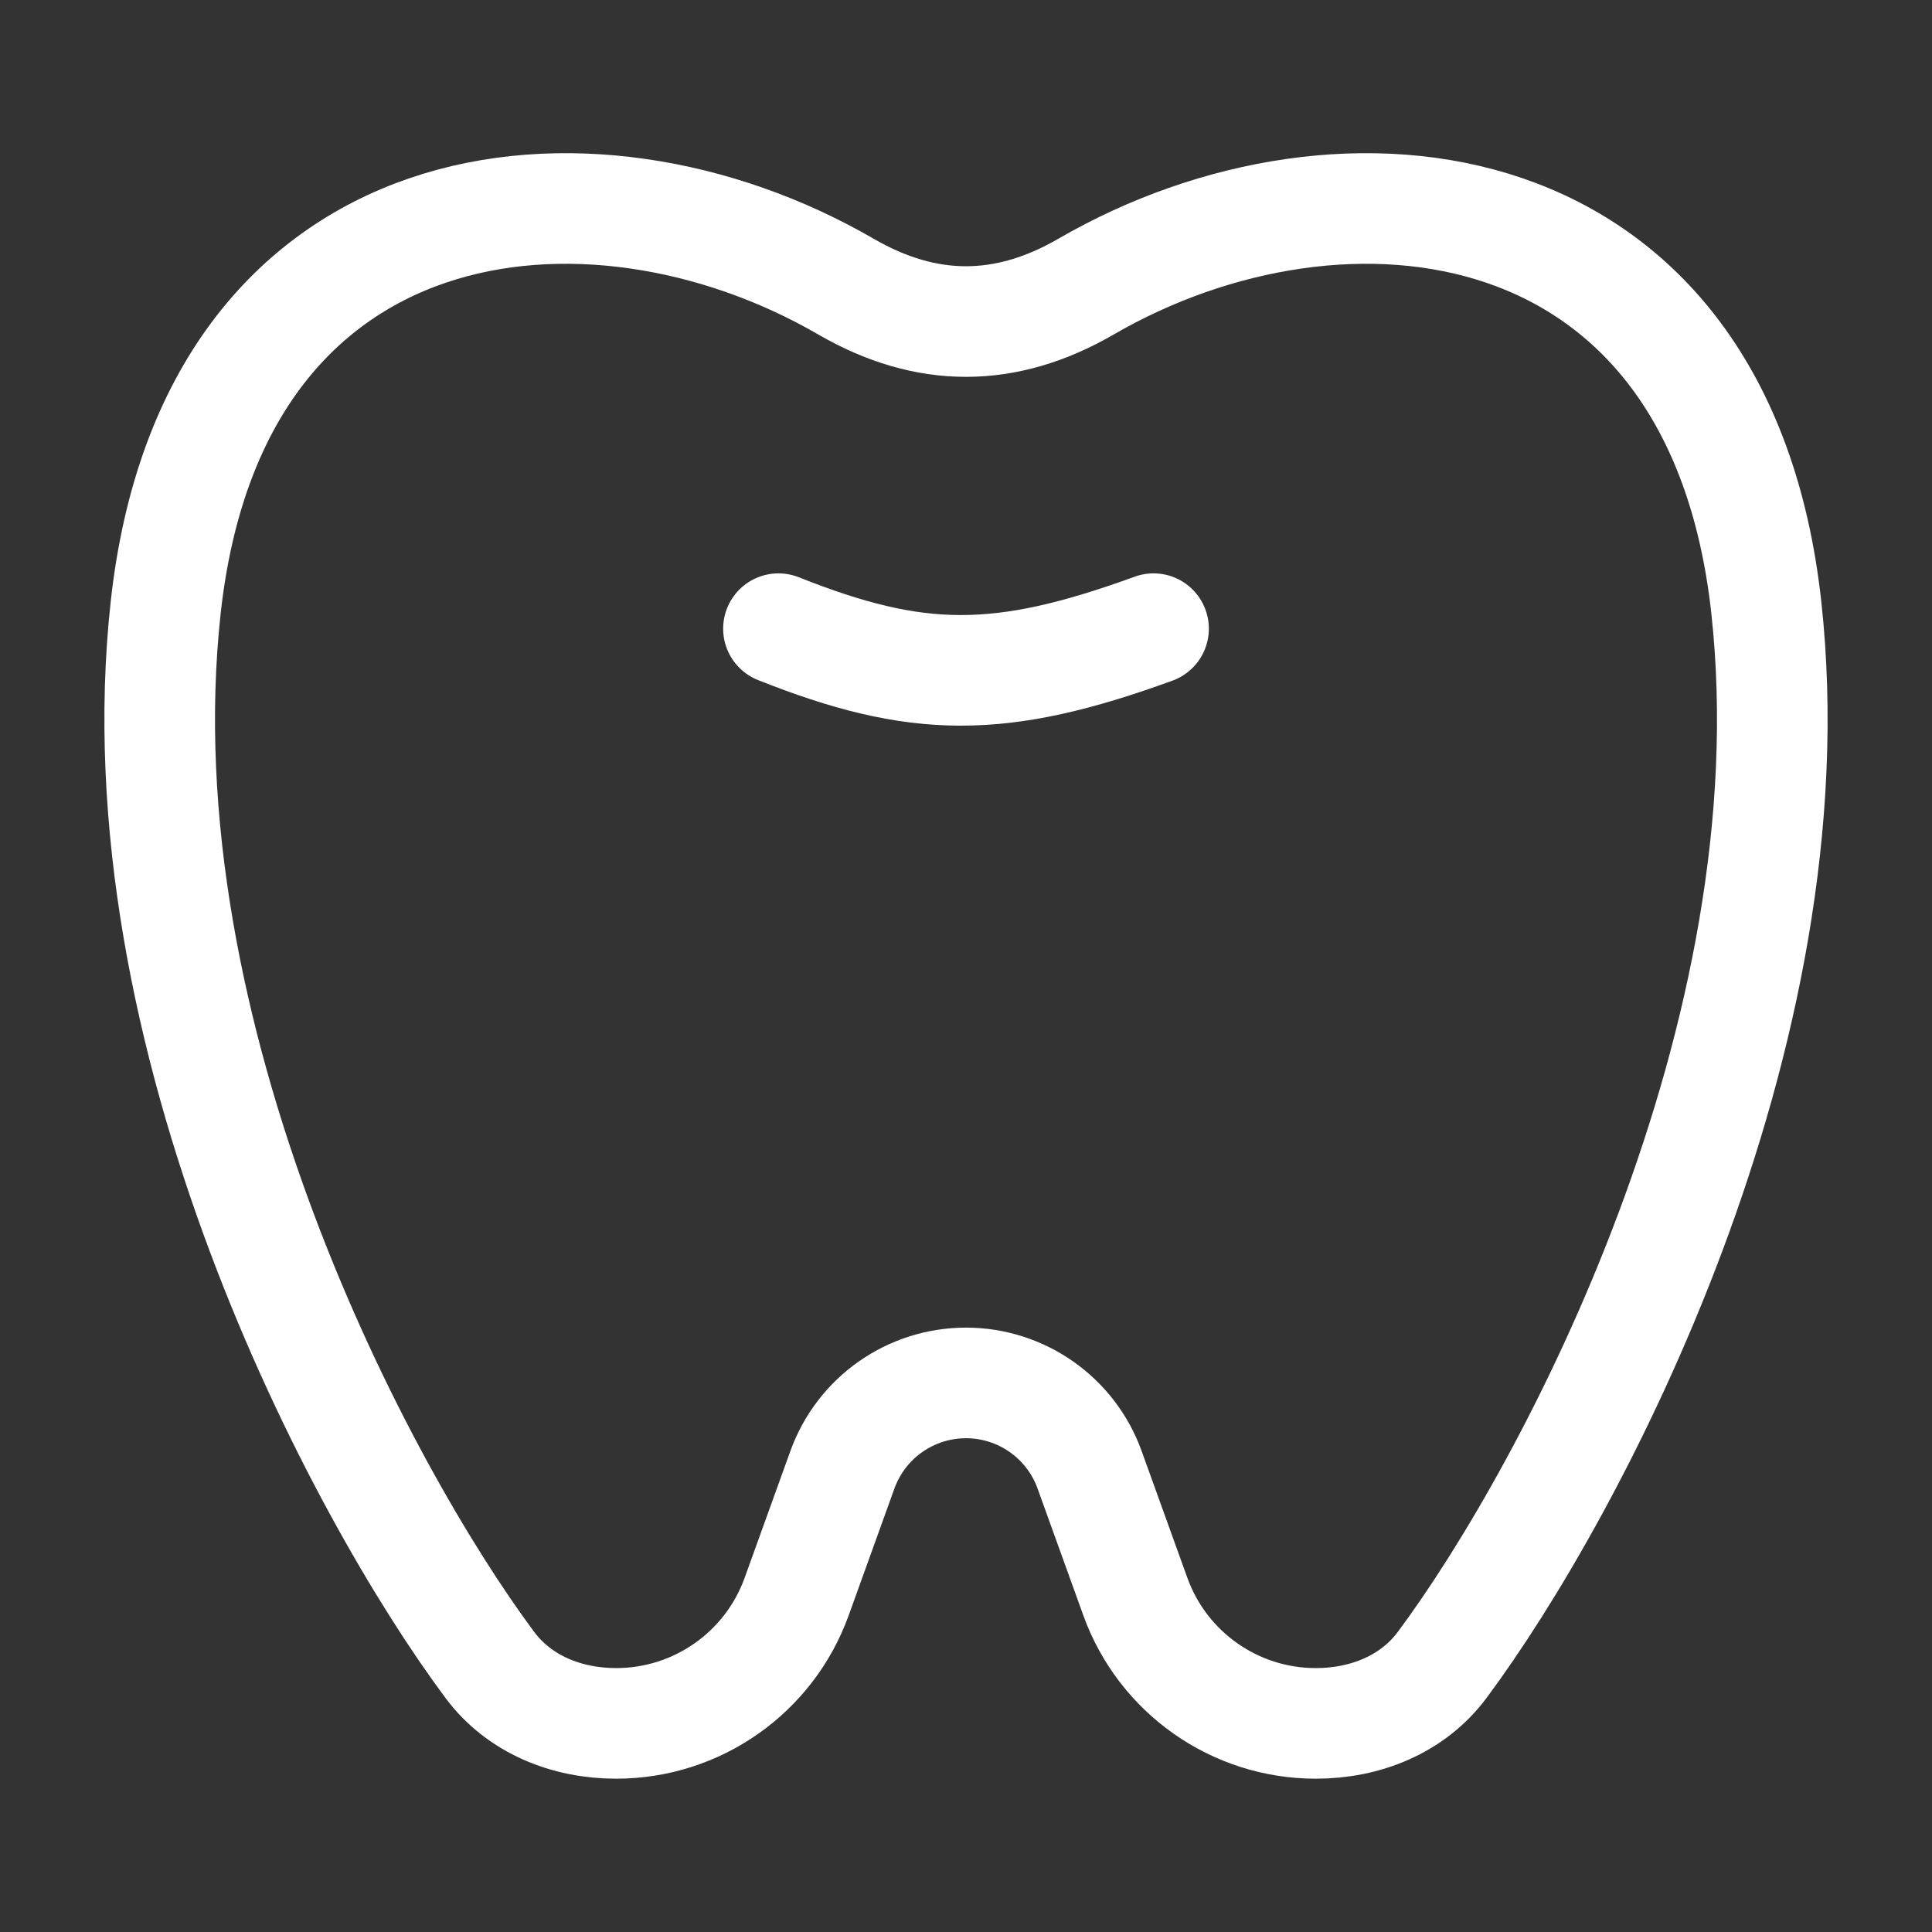 <svg width="40" height="40" viewBox="0 0 40 40" fill="none" xmlns="http://www.w3.org/2000/svg">
<rect x="0" y="0" width="40" height="40" fill="#333333" stroke="none"/>
<path d="M3.431 12.572C4.405 3.709 12.201 2.855 17.511 5.932C19.179 6.899 20.82 6.899 22.489 5.932C27.799 2.855 35.595 3.709 36.569 12.572C37.546 21.462 32.539 30.868 29.859 34.47C29.249 35.29 28.264 35.681 27.242 35.681C25.568 35.681 24.074 34.631 23.506 33.056L22.559 30.43C22.17 29.351 21.146 28.632 20 28.632C18.853 28.632 17.83 29.351 17.441 30.43L16.494 33.056C15.926 34.631 14.431 35.681 12.757 35.681C11.736 35.681 10.751 35.29 10.141 34.47C7.46 30.868 2.454 21.462 3.431 12.572Z" stroke="white" stroke-width="2.29" stroke-linecap="round" stroke-linejoin="round"/>
<path d="M23.883 13.016C20.694 14.178 18.981 14.155 16.117 13.016" stroke="white" stroke-width="2.29" stroke-linecap="round" stroke-linejoin="round"/>
</svg>
